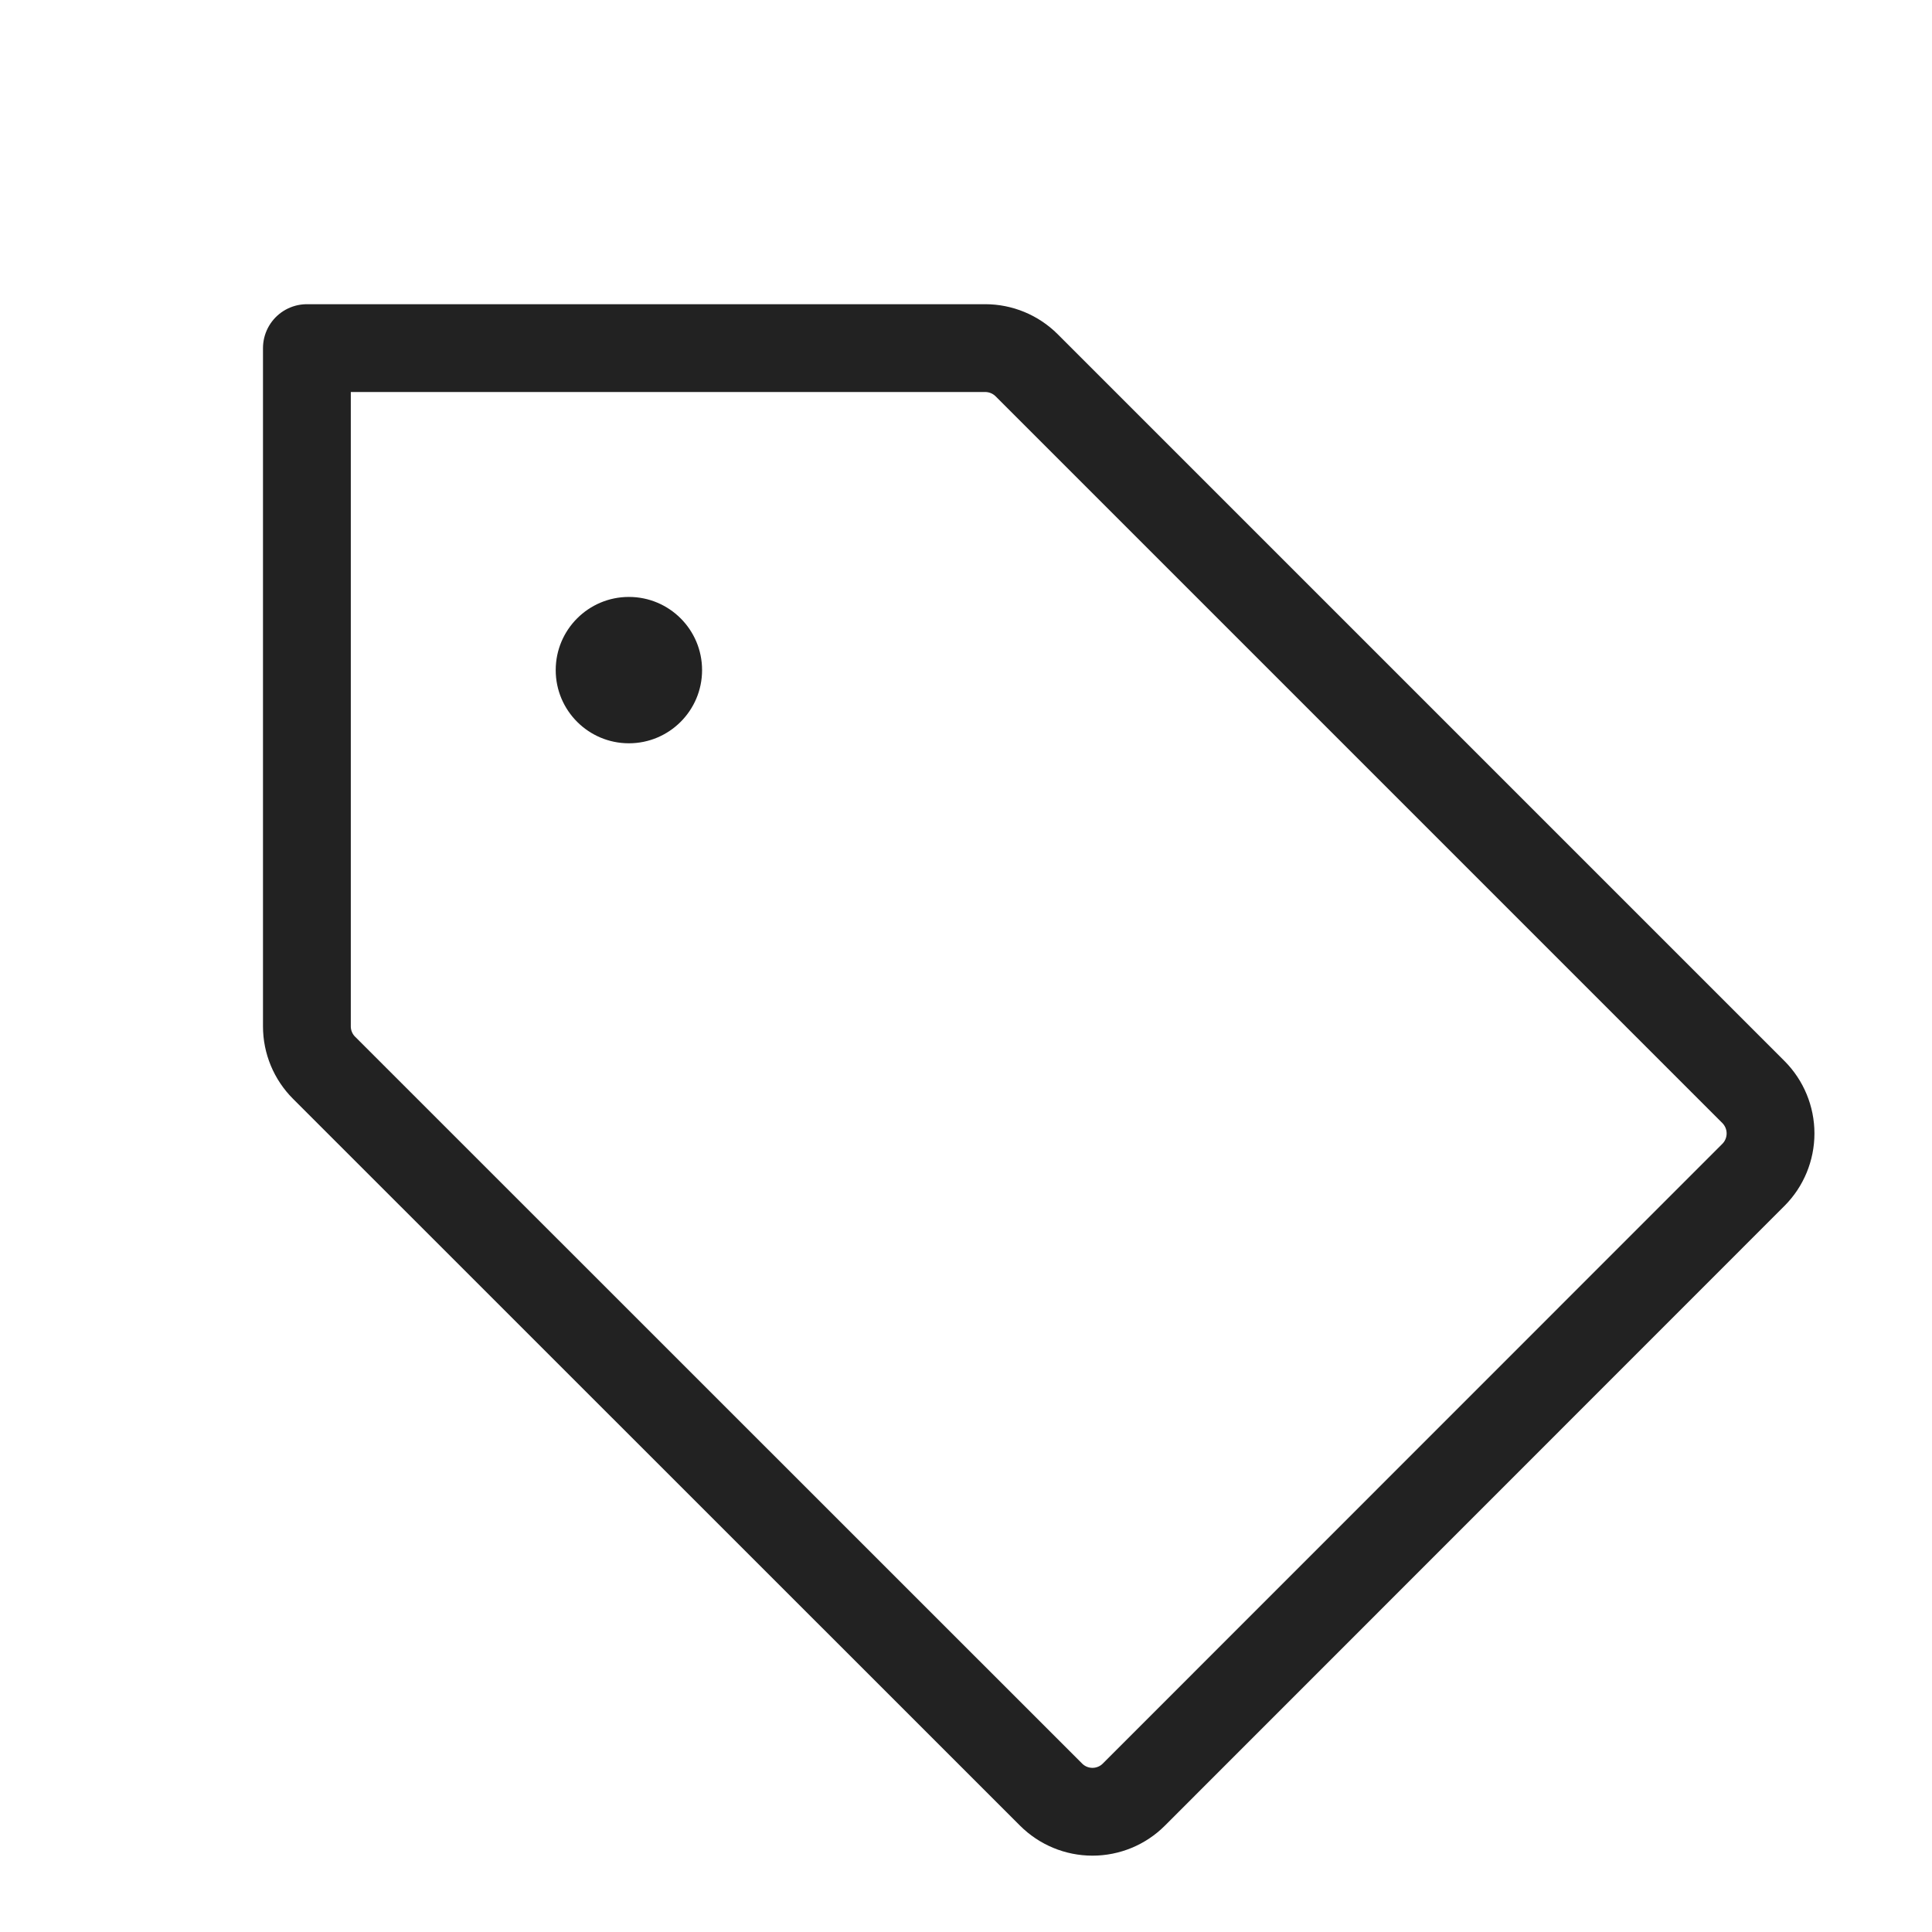 <?xml version="1.0" encoding="UTF-8"?> <svg xmlns="http://www.w3.org/2000/svg" width="33" height="33" viewBox="0 0 33 33" fill="none"><g clip-path="url(#clip0_744_120)"><path d="M5.535 18.238C5.348 18.051 5.242 17.797 5.242 17.532V5.946H16.828C17.093 5.946 17.347 6.051 17.535 6.238L29.95 18.653C30.137 18.841 30.242 19.095 30.242 19.36C30.242 19.625 30.137 19.88 29.95 20.067L19.367 30.653C19.18 30.841 18.925 30.946 18.66 30.946C18.395 30.946 18.141 30.841 17.953 30.653L5.535 18.238Z" stroke="#222222" stroke-width="1.5" stroke-linecap="round" stroke-linejoin="round"></path><path d="M10.742 12.696C11.432 12.696 11.992 12.136 11.992 11.446C11.992 10.755 11.432 10.196 10.742 10.196C10.052 10.196 9.492 10.755 9.492 11.446C9.492 12.136 10.052 12.696 10.742 12.696Z" fill="#222222"></path></g><defs><clipPath id="clip0_744_120"><rect width="32" height="32" fill="white" transform="translate(0.242 0.946)"></rect></clipPath></defs></svg> 